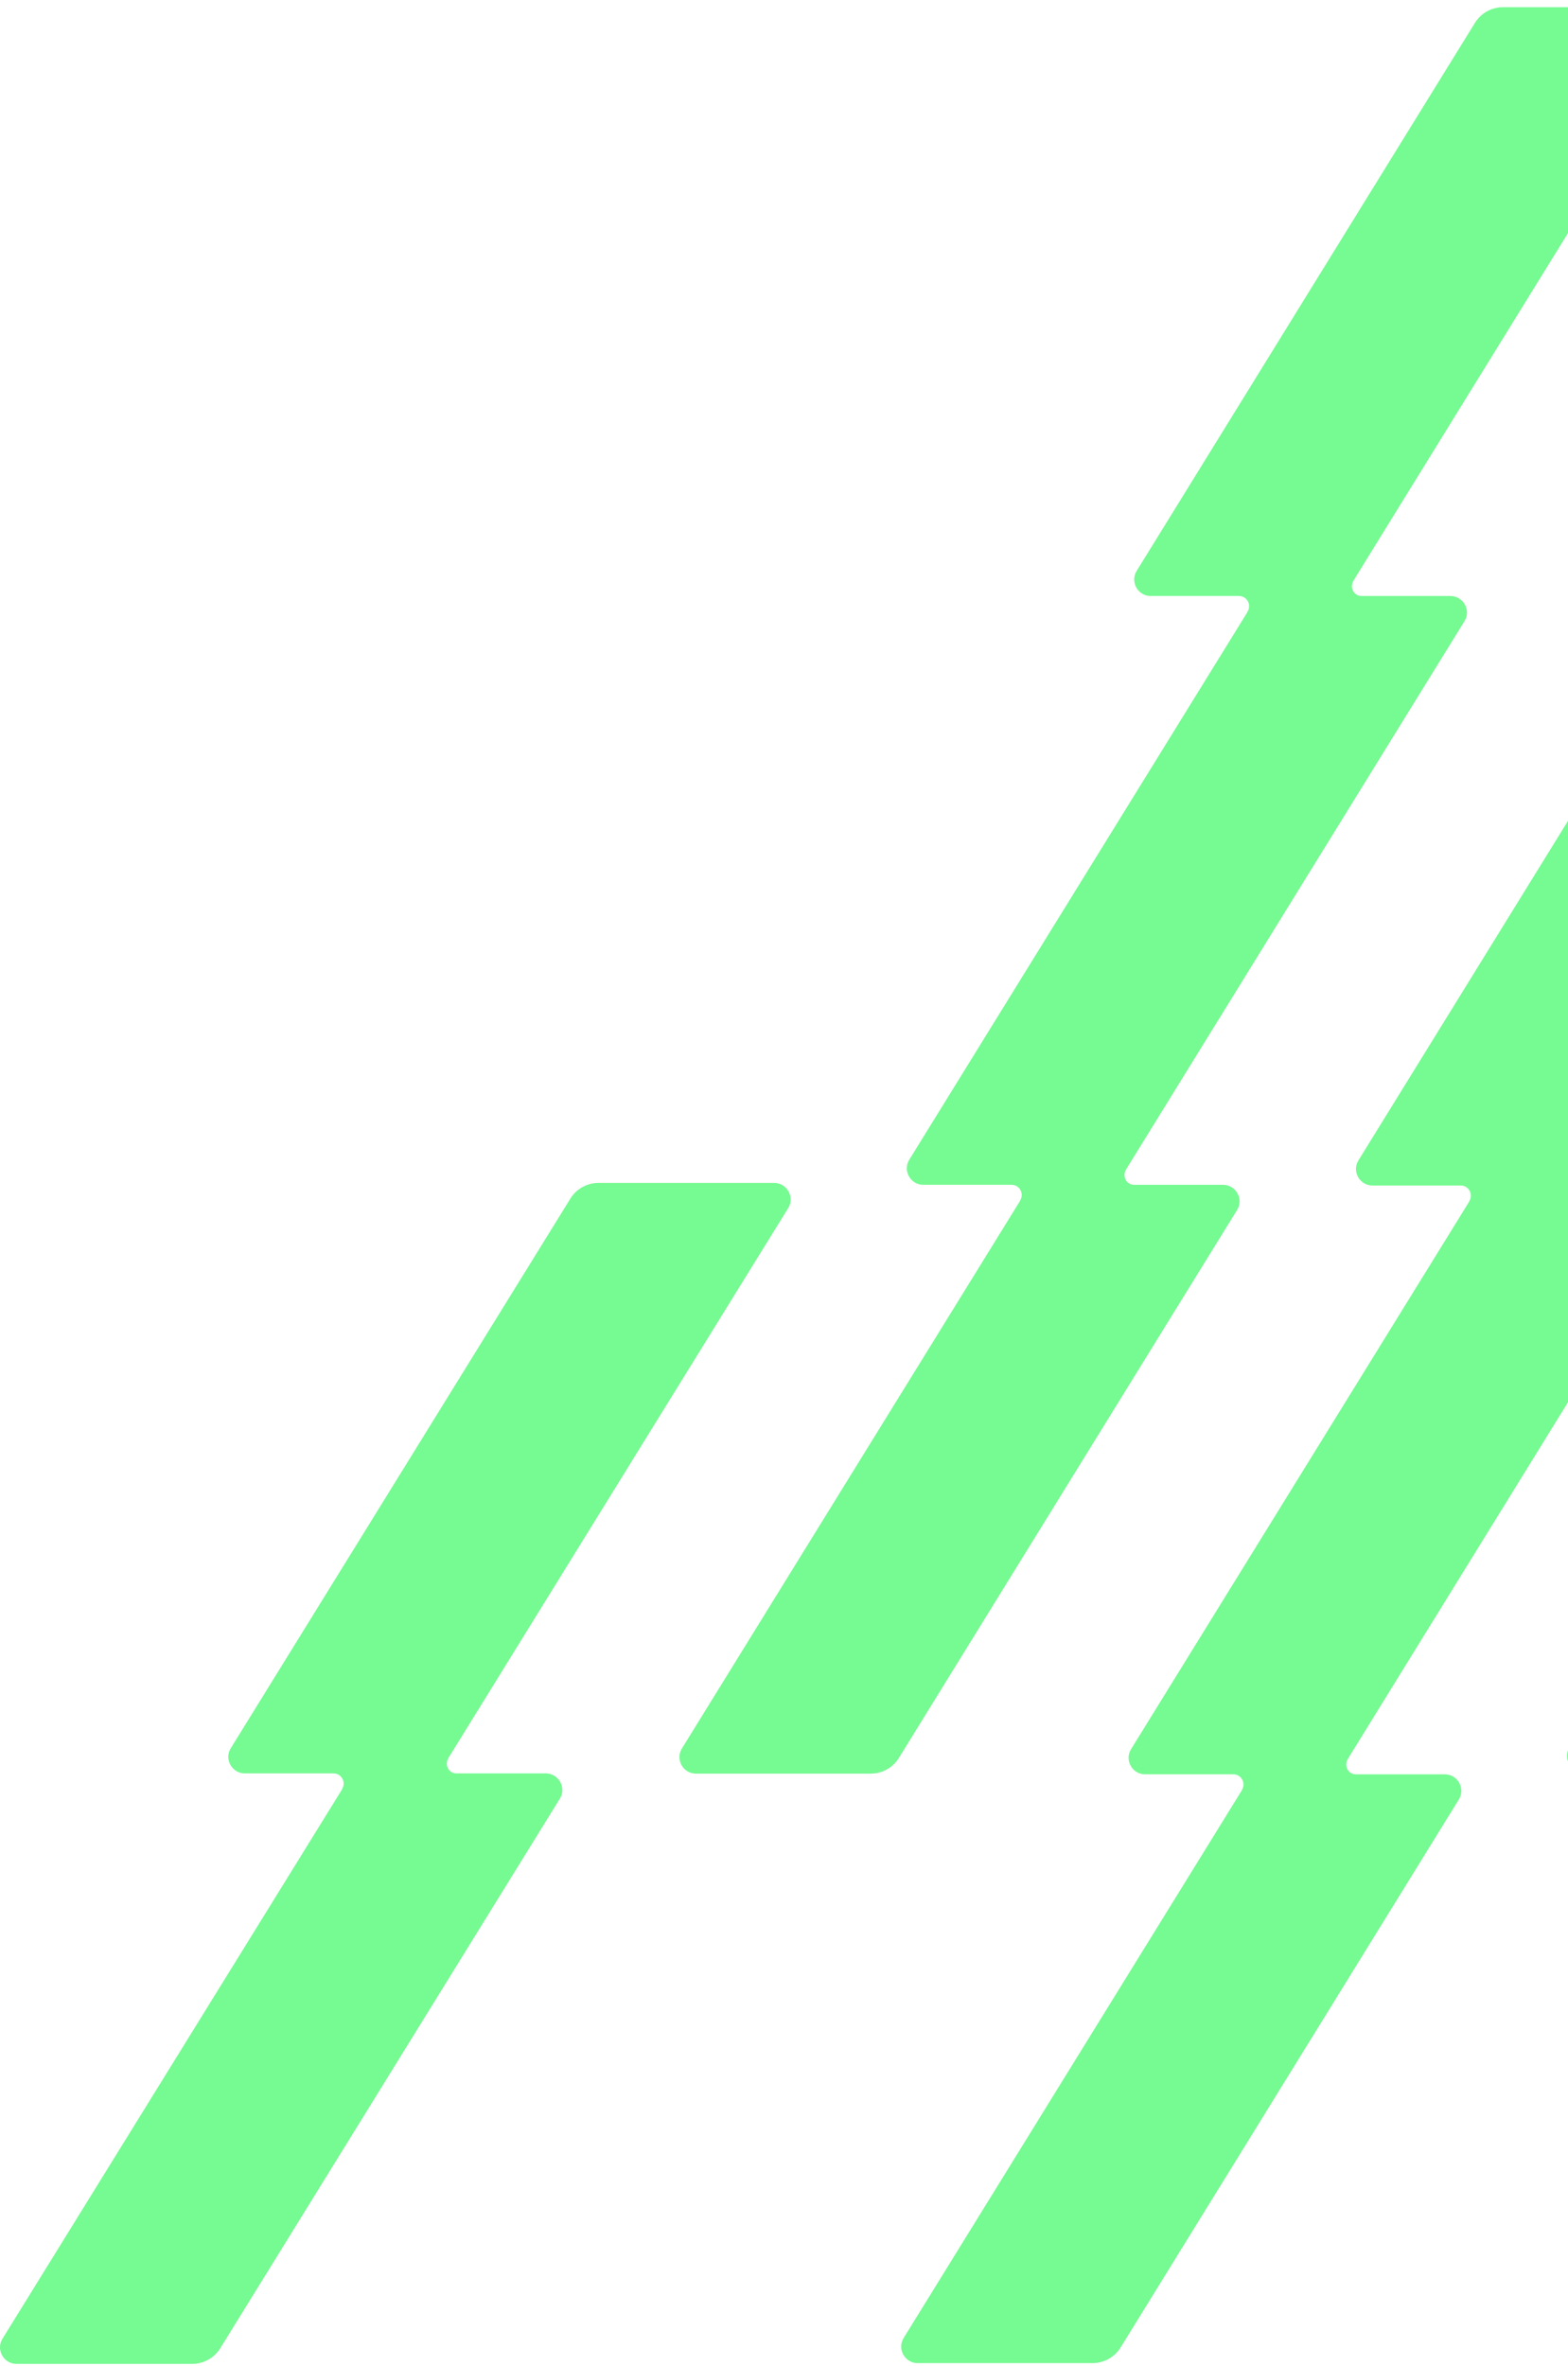 <svg width="825" height="1244" viewBox="0 0 825 1244" fill="none" xmlns="http://www.w3.org/2000/svg">
<path d="M828.943 615.046L1006.85 326.985C1010.43 321.228 1006.23 313.76 999.461 313.76H907.512C901.444 313.76 895.843 316.872 892.654 322.084L714.745 610.145C711.167 615.902 715.367 623.37 722.135 623.37H768.577C772.777 623.37 775.267 627.959 773.089 631.538V631.693L595.102 919.755C591.524 925.511 595.724 932.979 602.492 932.979H648.934C653.134 932.979 655.624 937.569 653.446 941.147V941.303L475.459 1229.36C471.881 1235.12 476.081 1242.59 482.849 1242.59H574.799C580.866 1242.59 586.467 1239.48 589.657 1234.27L767.565 946.204C771.144 940.447 766.943 932.979 760.175 932.979H713.423C709.222 932.979 706.966 928.39 709.222 924.811C709.222 924.811 709.222 924.733 709.3 924.656L887.208 636.594C890.787 630.838 886.586 623.37 879.818 623.37H833.066C828.865 623.37 826.609 618.78 828.865 615.202C828.865 615.202 828.865 615.124 828.943 615.046Z" fill="#76FA92"/>
<path d="M712.267 305.074L890.176 17.013C893.754 11.256 889.553 3.788 882.786 3.788L790.836 3.788C784.769 3.788 779.168 6.9 775.978 12.112L598.069 300.173C594.491 305.93 598.692 313.398 605.46 313.398H651.901C656.102 313.398 658.591 317.987 656.413 321.566V321.721L478.426 609.782C474.848 615.539 479.049 623.007 485.816 623.007H532.258C536.459 623.007 538.948 627.597 536.77 631.175V631.331L358.783 919.392C355.205 925.148 359.406 932.617 366.173 932.617H458.123C464.19 932.617 469.791 929.505 472.981 924.293L650.89 636.232C654.468 630.475 650.267 623.007 643.5 623.007H596.747C592.546 623.007 590.29 618.417 592.546 614.839C592.546 614.839 592.546 614.761 592.624 614.683L770.533 326.622C774.111 320.865 769.91 313.398 763.143 313.398H716.39C712.189 313.398 709.933 308.808 712.189 305.229C712.189 305.229 712.189 305.152 712.267 305.074Z" fill="#76FA92"/>
<path d="M833.173 931.994H925.123C931.191 931.994 936.792 928.882 939.981 923.67L1117.89 635.609C1121.47 629.853 1117.27 622.385 1110.5 622.385H1018.55C1012.48 622.385 1006.88 625.496 1003.69 630.708L825.783 918.769C822.205 924.526 826.406 931.994 833.173 931.994Z" fill="#76FA92"/>
<path d="M236.077 924.152L414.688 635.263C418.281 629.489 414.063 622 407.269 622H314.956C308.864 622 303.241 625.121 300.039 630.348L121.428 919.237C117.835 925.011 122.052 932.5 128.847 932.5H175.472C179.689 932.5 182.188 937.103 180.002 940.692V940.848L1.312 1229.74C-2.281 1235.51 1.937 1243 8.731 1243H101.044C107.136 1243 112.759 1239.88 115.961 1234.65L294.572 945.763C298.165 939.989 293.948 932.5 287.153 932.5H240.216C235.998 932.5 233.734 927.897 235.998 924.308C235.998 924.308 235.998 924.23 236.077 924.152Z" fill="#76FA92"/>
</svg>
